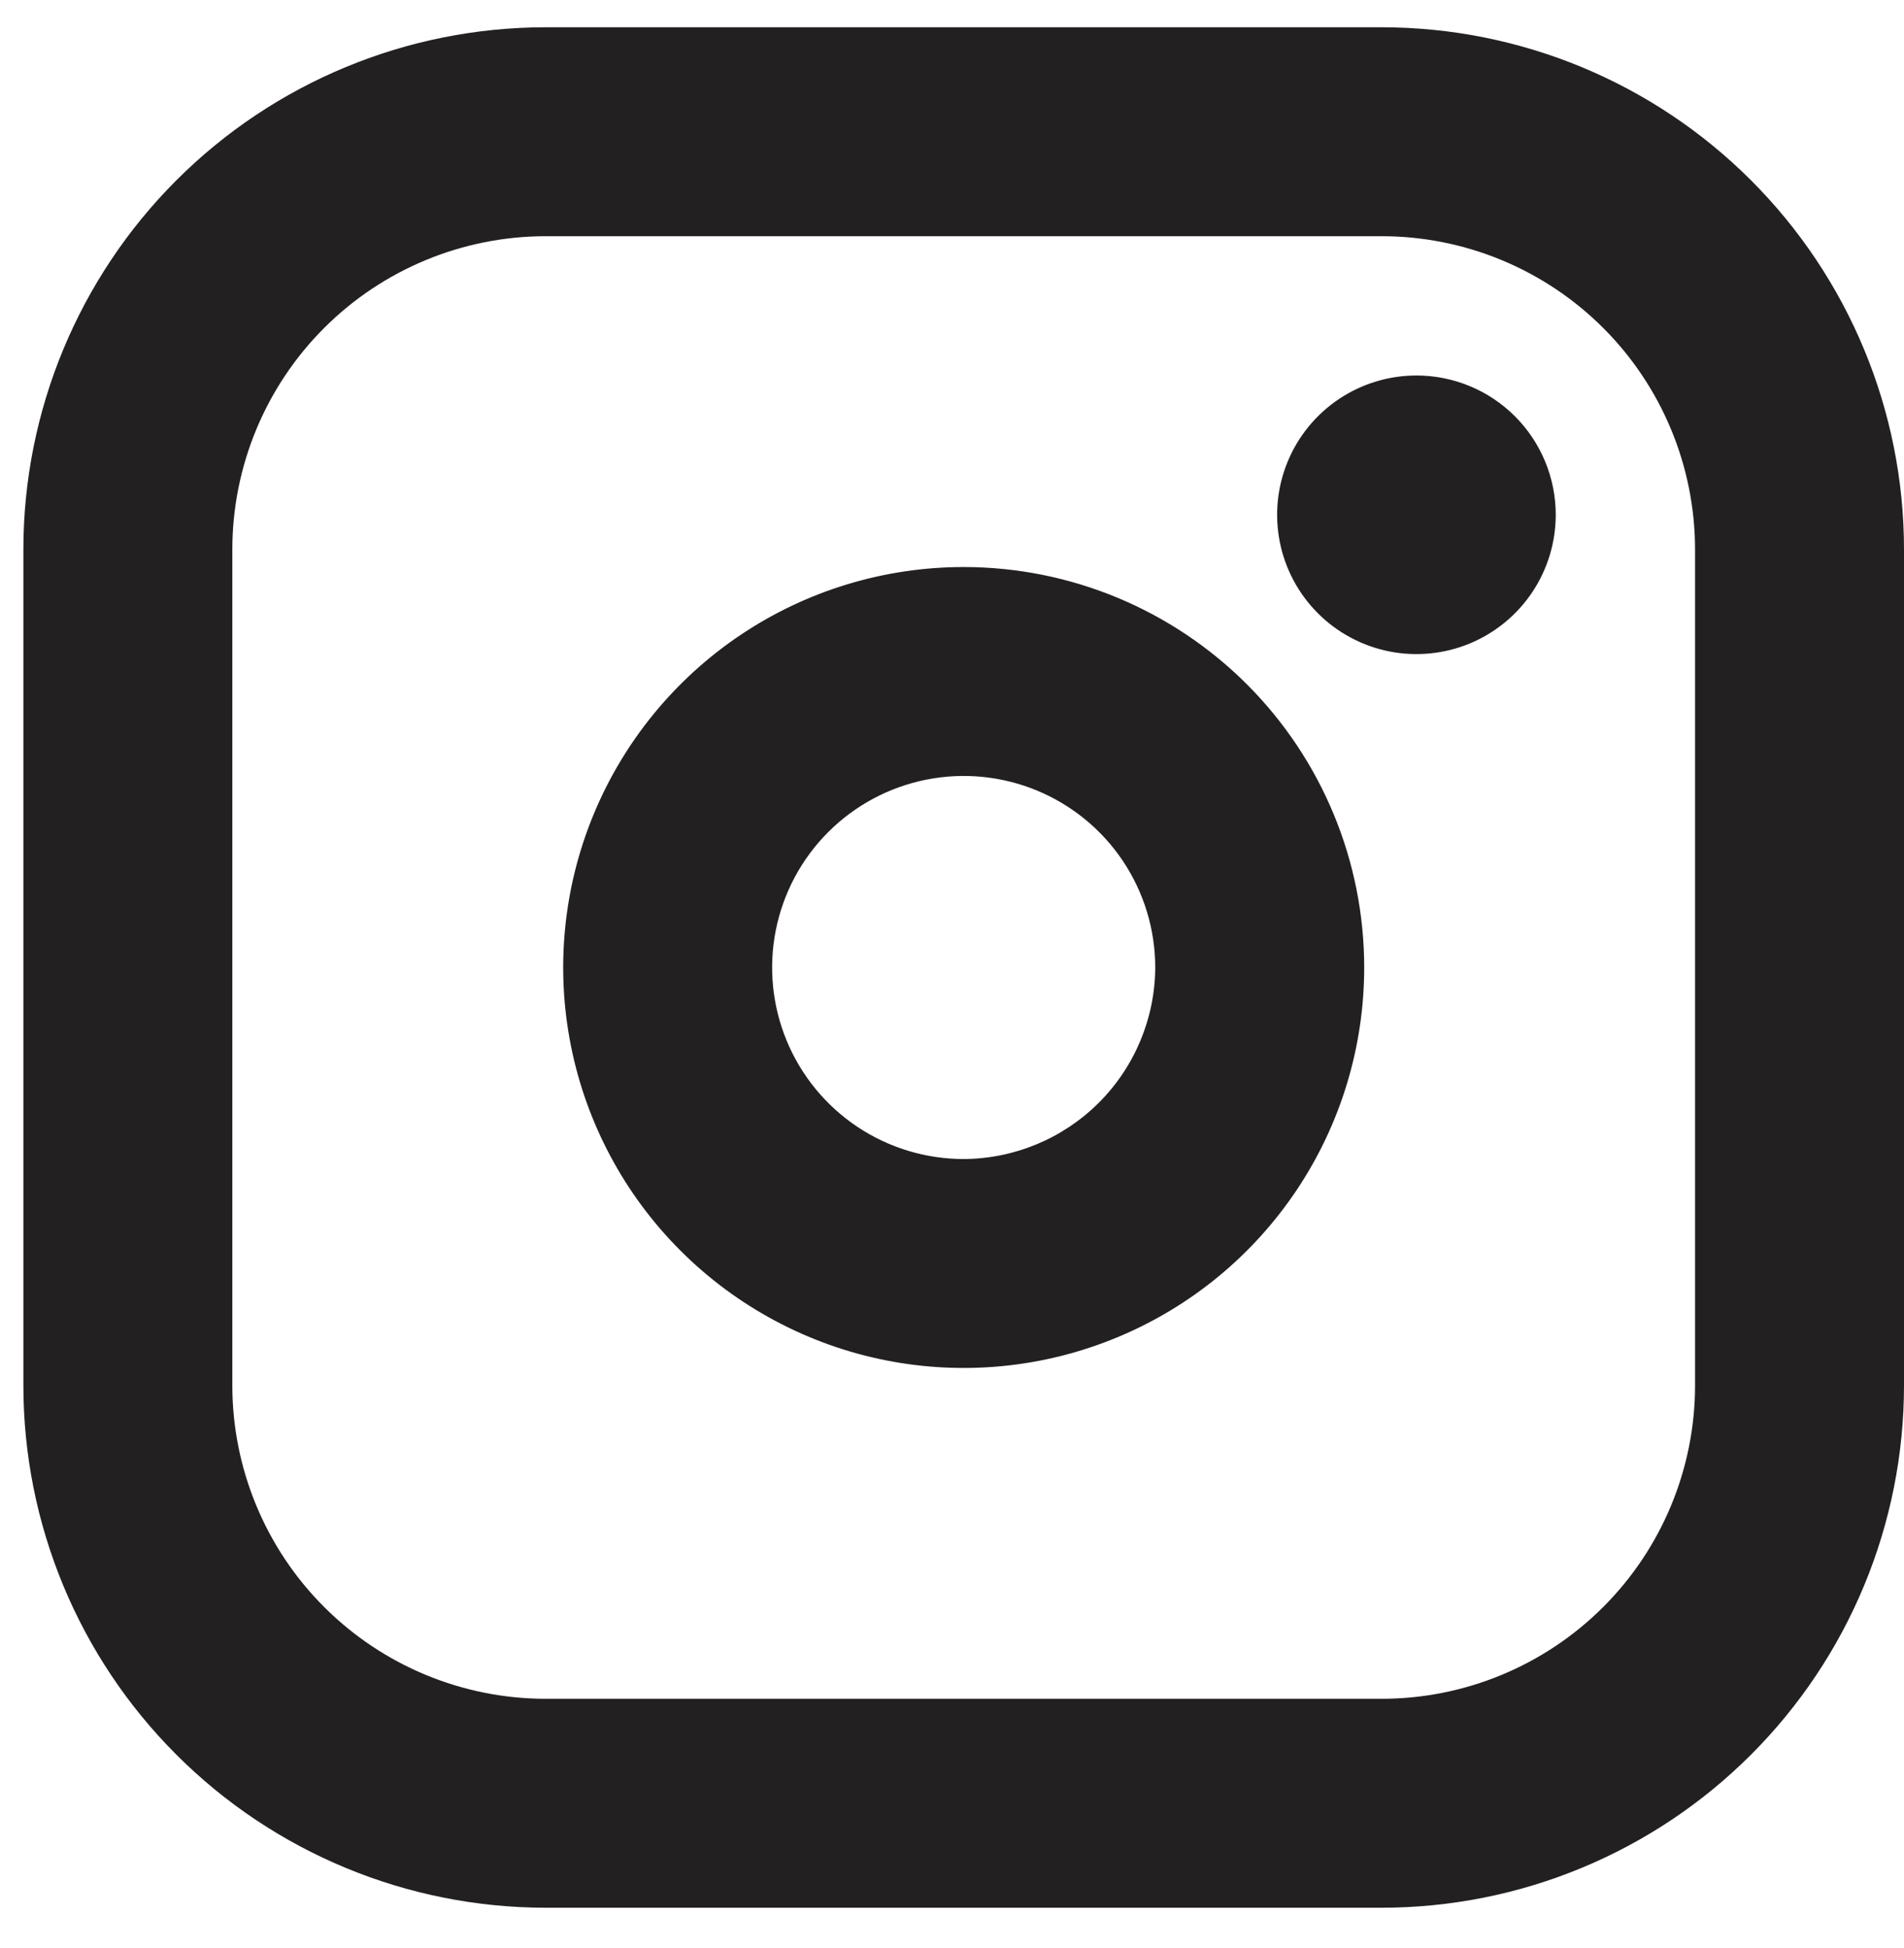 <svg width="43" height="44" viewBox="0 0 43 44" fill="none" xmlns="http://www.w3.org/2000/svg">
<path d="M21.764 12.807C19.975 12.807 18.226 13.337 16.739 14.331C15.252 15.325 14.092 16.738 13.408 18.39C12.723 20.043 12.544 21.862 12.893 23.616C13.242 25.371 14.103 26.983 15.368 28.247C16.633 29.512 18.245 30.374 19.999 30.723C21.754 31.072 23.573 30.893 25.225 30.208C26.878 29.524 28.291 28.364 29.285 26.877C30.279 25.39 30.809 23.641 30.809 21.852C30.809 19.453 29.856 17.152 28.16 15.456C26.463 13.76 24.163 12.807 21.764 12.807ZM21.764 26.178C20.909 26.178 20.072 25.924 19.361 25.449C18.649 24.973 18.095 24.298 17.767 23.507C17.44 22.717 17.354 21.847 17.521 21.008C17.688 20.169 18.1 19.398 18.705 18.793C19.31 18.188 20.081 17.776 20.92 17.609C21.759 17.442 22.629 17.528 23.419 17.855C24.21 18.183 24.886 18.737 25.361 19.448C25.836 20.16 26.09 20.996 26.09 21.852C26.085 22.997 25.627 24.095 24.817 24.905C24.007 25.715 22.91 26.172 21.764 26.178ZM31.202 0.616H12.326C9.197 0.616 6.196 1.859 3.984 4.071C1.771 6.284 0.528 9.285 0.528 12.414V31.29C0.528 34.419 1.771 37.42 3.984 39.632C6.196 41.845 9.197 43.088 12.326 43.088H31.202C34.331 43.088 37.332 41.845 39.544 39.632C41.757 37.42 43 34.419 43 31.29V12.414C43 9.285 41.757 6.284 39.544 4.071C37.332 1.859 34.331 0.616 31.202 0.616ZM38.281 31.29C38.281 33.167 37.535 34.968 36.208 36.295C34.88 37.623 33.08 38.369 31.202 38.369H12.326C10.448 38.369 8.648 37.623 7.32 36.295C5.993 34.968 5.247 33.167 5.247 31.29V12.414C5.247 10.536 5.993 8.736 7.32 7.408C8.648 6.081 10.448 5.335 12.326 5.335H31.202C33.08 5.335 34.88 6.081 36.208 7.408C37.535 8.736 38.281 10.536 38.281 12.414V31.29ZM35.135 11.627C35.135 12.249 34.95 12.858 34.605 13.375C34.259 13.892 33.768 14.296 33.193 14.534C32.618 14.772 31.985 14.834 31.375 14.713C30.765 14.591 30.204 14.292 29.764 13.852C29.324 13.412 29.024 12.851 28.903 12.241C28.782 11.631 28.844 10.998 29.082 10.423C29.32 9.848 29.724 9.357 30.241 9.011C30.758 8.666 31.366 8.481 31.989 8.481C32.823 8.481 33.623 8.812 34.213 9.402C34.803 9.992 35.135 10.793 35.135 11.627Z" fill="#232021"/>
</svg>
